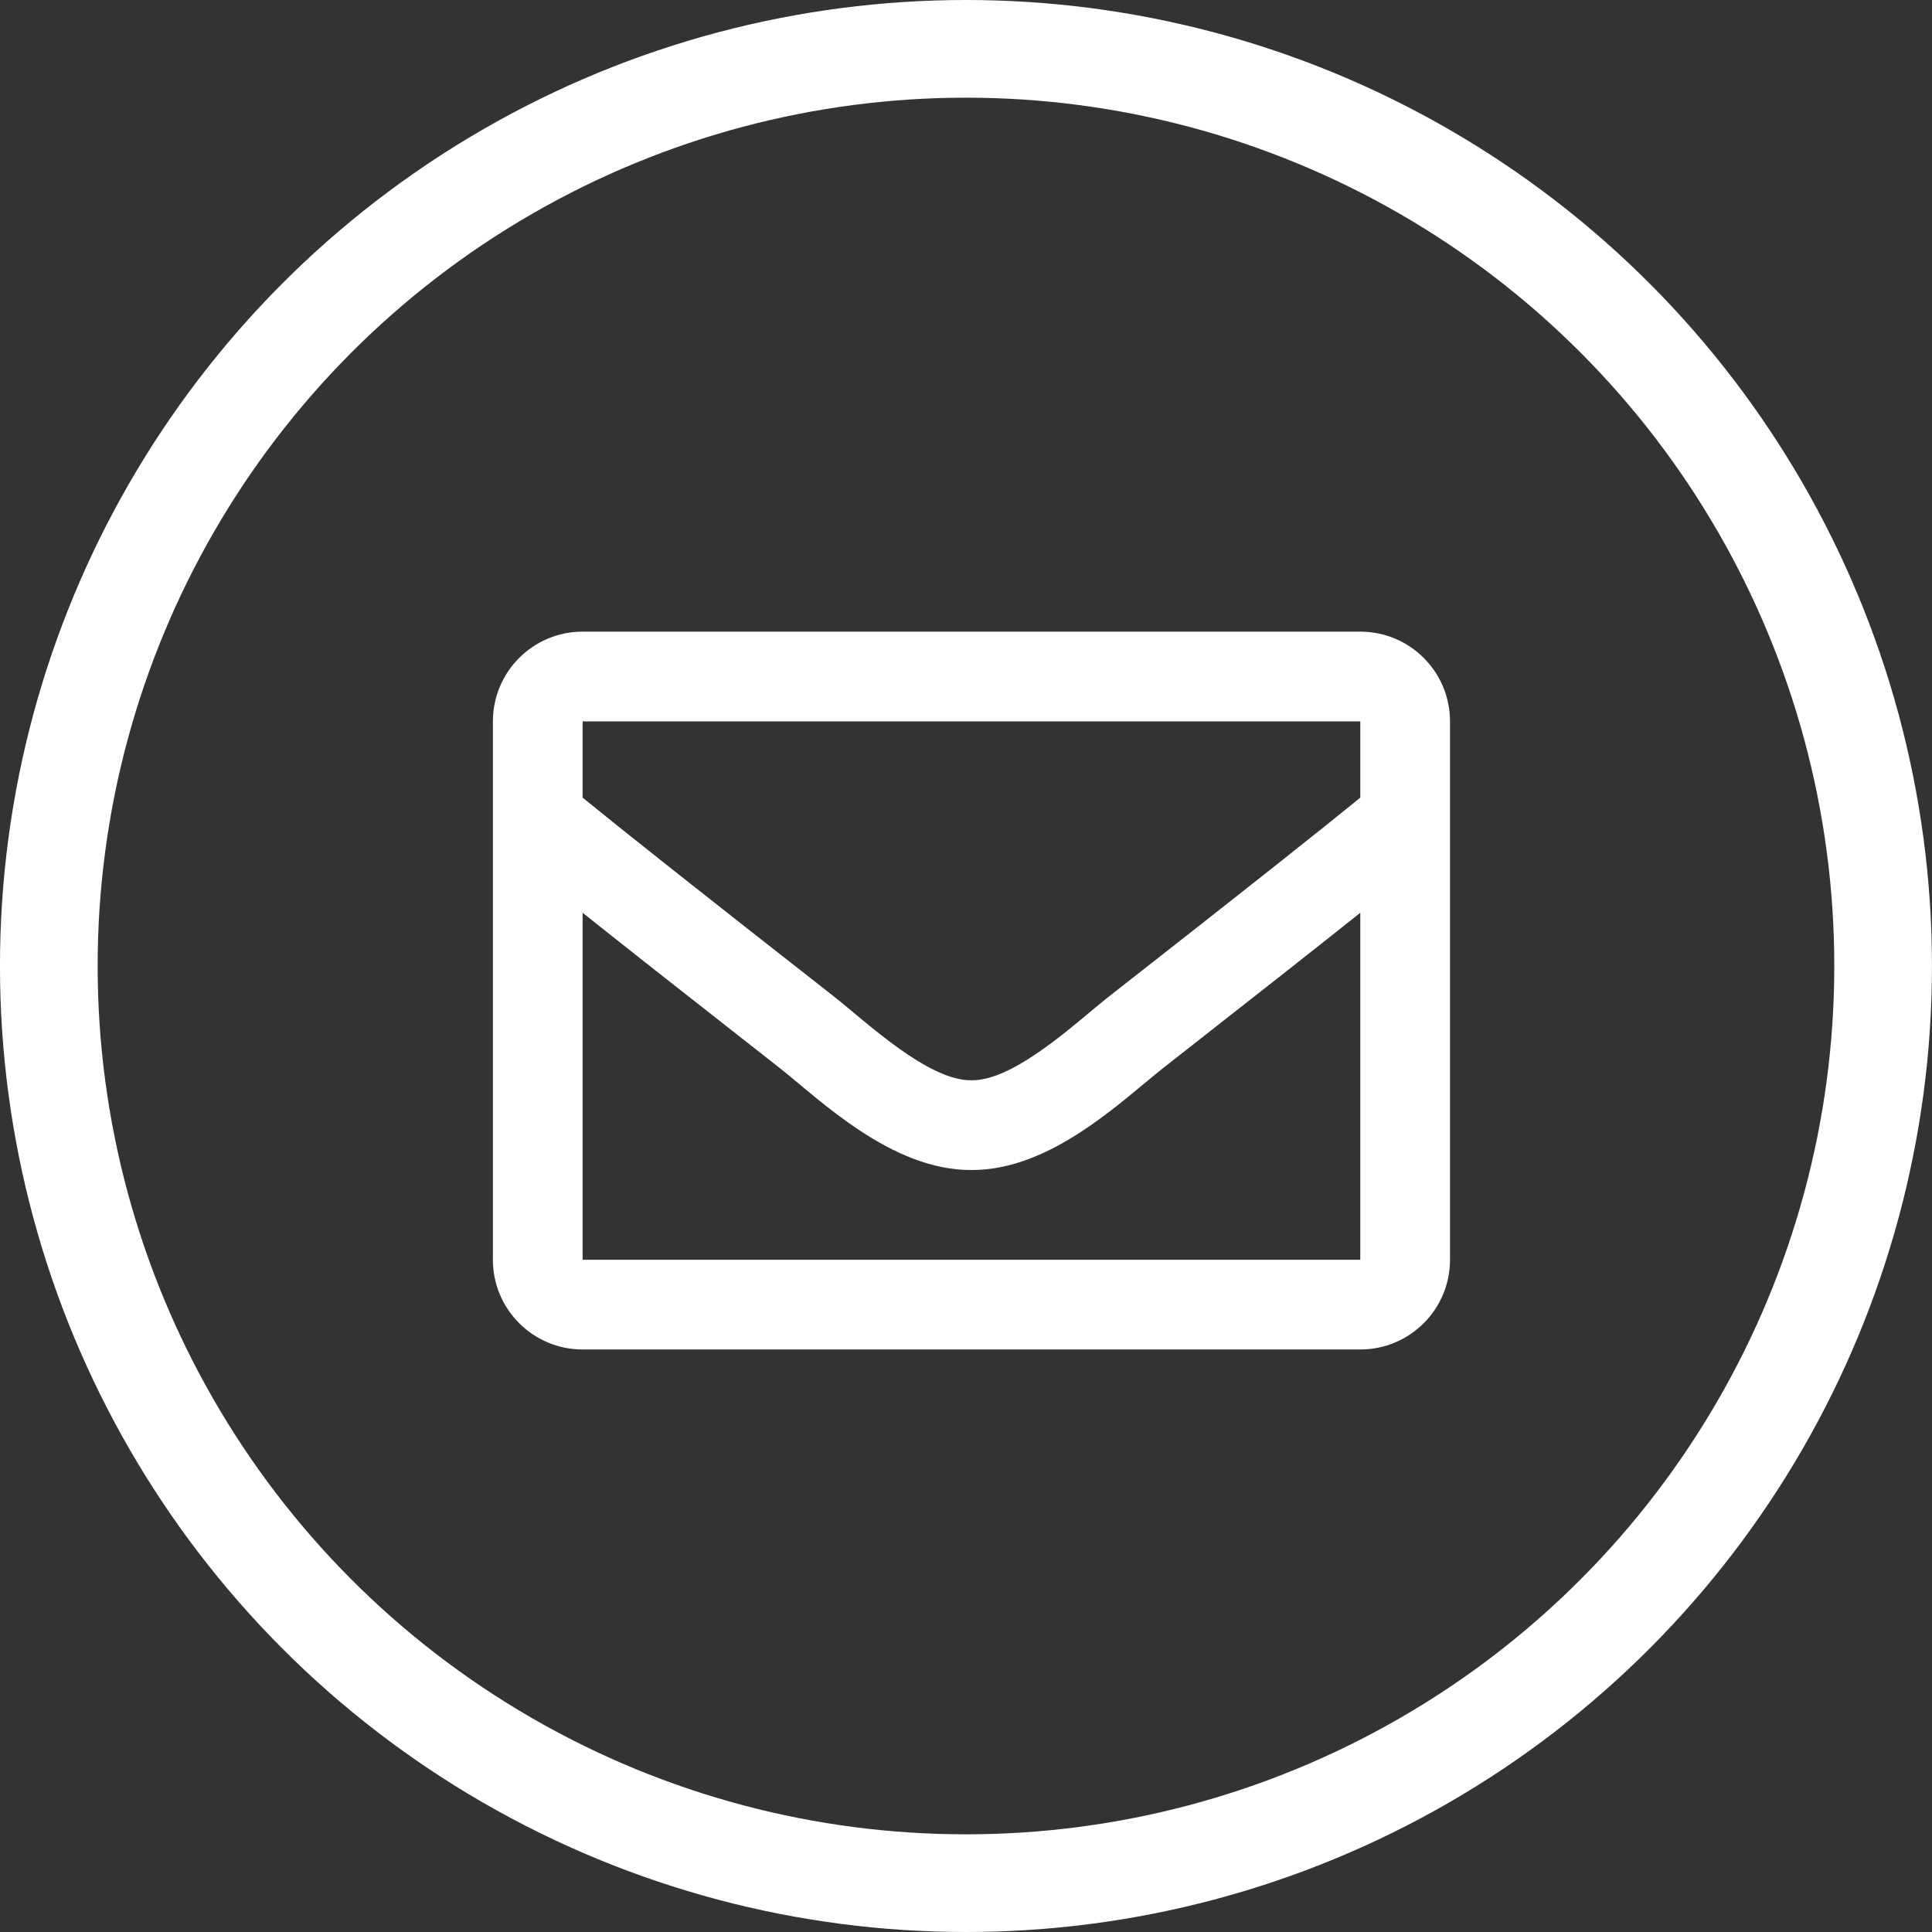 <?xml version="1.0" encoding="UTF-8" standalone="no"?>
<!-- Created with Inkscape (http://www.inkscape.org/) -->

<svg
   xmlns:dc="http://purl.org/dc/elements/1.1/"
   xmlns:cc="http://creativecommons.org/ns#"
   xmlns:rdf="http://www.w3.org/1999/02/22-rdf-syntax-ns#"
   xmlns:svg="http://www.w3.org/2000/svg"
   xmlns="http://www.w3.org/2000/svg"
   xmlns:sodipodi="http://sodipodi.sourceforge.net/DTD/sodipodi-0.dtd"
   xmlns:inkscape="http://www.inkscape.org/namespaces/inkscape"
   width="59.338mm"
   height="59.338mm"
   viewBox="0 0 59.338 59.338"
   version="1.1"
   id="svg8"
   inkscape:export-filename="/home/daniela/Documentos/iucoop/dru2/iucoop/src/themes/instituto/images/mail-w.png"
   inkscape:export-xdpi="78"
   inkscape:export-ydpi="78"
   inkscape:version="0.92.3 (2405546, 2018-03-11)"
   sodipodi:docname="mail-w.svg">
  <rect x="0" y="0" width="59.338" height="59.338" fill="#333333" stroke="none"/>
  <defs
     id="defs2" />
  <sodipodi:namedview
     id="base"
     pagecolor="#ffffff"
     bordercolor="#666666"
     borderopacity="1.0"
     inkscape:pageopacity="0.0"
     inkscape:pageshadow="2"
     inkscape:zoom="0.72324219"
     inkscape:cx="192.33568"
     inkscape:cy="206.19115"
     inkscape:document-units="mm"
     inkscape:current-layer="layer1-1"
     showgrid="false"
     showguides="true"
     inkscape:guide-bbox="true"
     fit-margin-top="0"
     fit-margin-left="0"
     fit-margin-right="0"
     fit-margin-bottom="0"
     inkscape:window-width="1366"
     inkscape:window-height="700"
     inkscape:window-x="0"
     inkscape:window-y="0"
     inkscape:window-maximized="1" />
  <g
     inkscape:label="Capa 1"
     inkscape:groupmode="layer"
     id="layer1"
     transform="translate(-44.229,-168.557)">
    <g
       transform="translate(1.692,-81.69)"
       id="layer1-1"
       inkscape:label="Capa 1">
      <ellipse
         ry="16.645"
         rx="18.474"
         cy="190.727"
         cx="44.448"
         id="path828"
         style="opacity:1;fill:none;fill-opacity:1;fill-rule:nonzero;stroke:none;stroke-width:1;stroke-miterlimit:4;stroke-dasharray:none;stroke-opacity:1" />
      <circle
         r="28.169"
         cy="279.916"
         cx="72.205"
         id="path830-5-2"
         style="opacity:1;fill:none;fill-opacity:1;fill-rule:nonzero;stroke:#ffffff;stroke-width:3;stroke-miterlimit:4;stroke-dasharray:none;stroke-opacity:1" />
      <g
         transform="matrix(0.217,0,0,0.217,64.832,247.499)"
         id="layer1-6"
         inkscape:label="Capa 1">
        <path
           style="fill:#ffffff;stroke-width:0.265"
           inkscape:connector-curvature="0"
           d="m 89.787,102.063 h -110.067 c -7.014,0 -12.7,5.686 -12.7,12.7 v 76.2 c 0,7.014 5.686,12.7 12.7,12.7 h 110.067 c 7.014,0 12.7,-5.686 12.7,-12.7 v -76.2 c 0,-7.014 -5.686,-12.7 -12.7,-12.7 z m 0,12.7 v 10.796 c -5.932,4.831 -15.39,12.343 -35.609,28.175 -4.456,3.505 -13.282,11.925 -19.424,11.827 -6.14,0.099 -14.97,-8.324 -19.424,-11.827 -20.216,-15.83 -29.676,-23.344 -35.609,-28.175 v -10.796 z m -110.067,76.2 v -49.107 c 6.063,4.829 14.66,11.605 27.765,21.867 5.783,4.552 15.91,14.601 27.268,14.54 11.302,0.061 21.301,-9.842 27.266,-14.538 13.104,-10.261 21.704,-17.039 27.767,-21.869 v 49.107 z"
           id="path815" />
      </g>
    </g>
  </g>
</svg>
